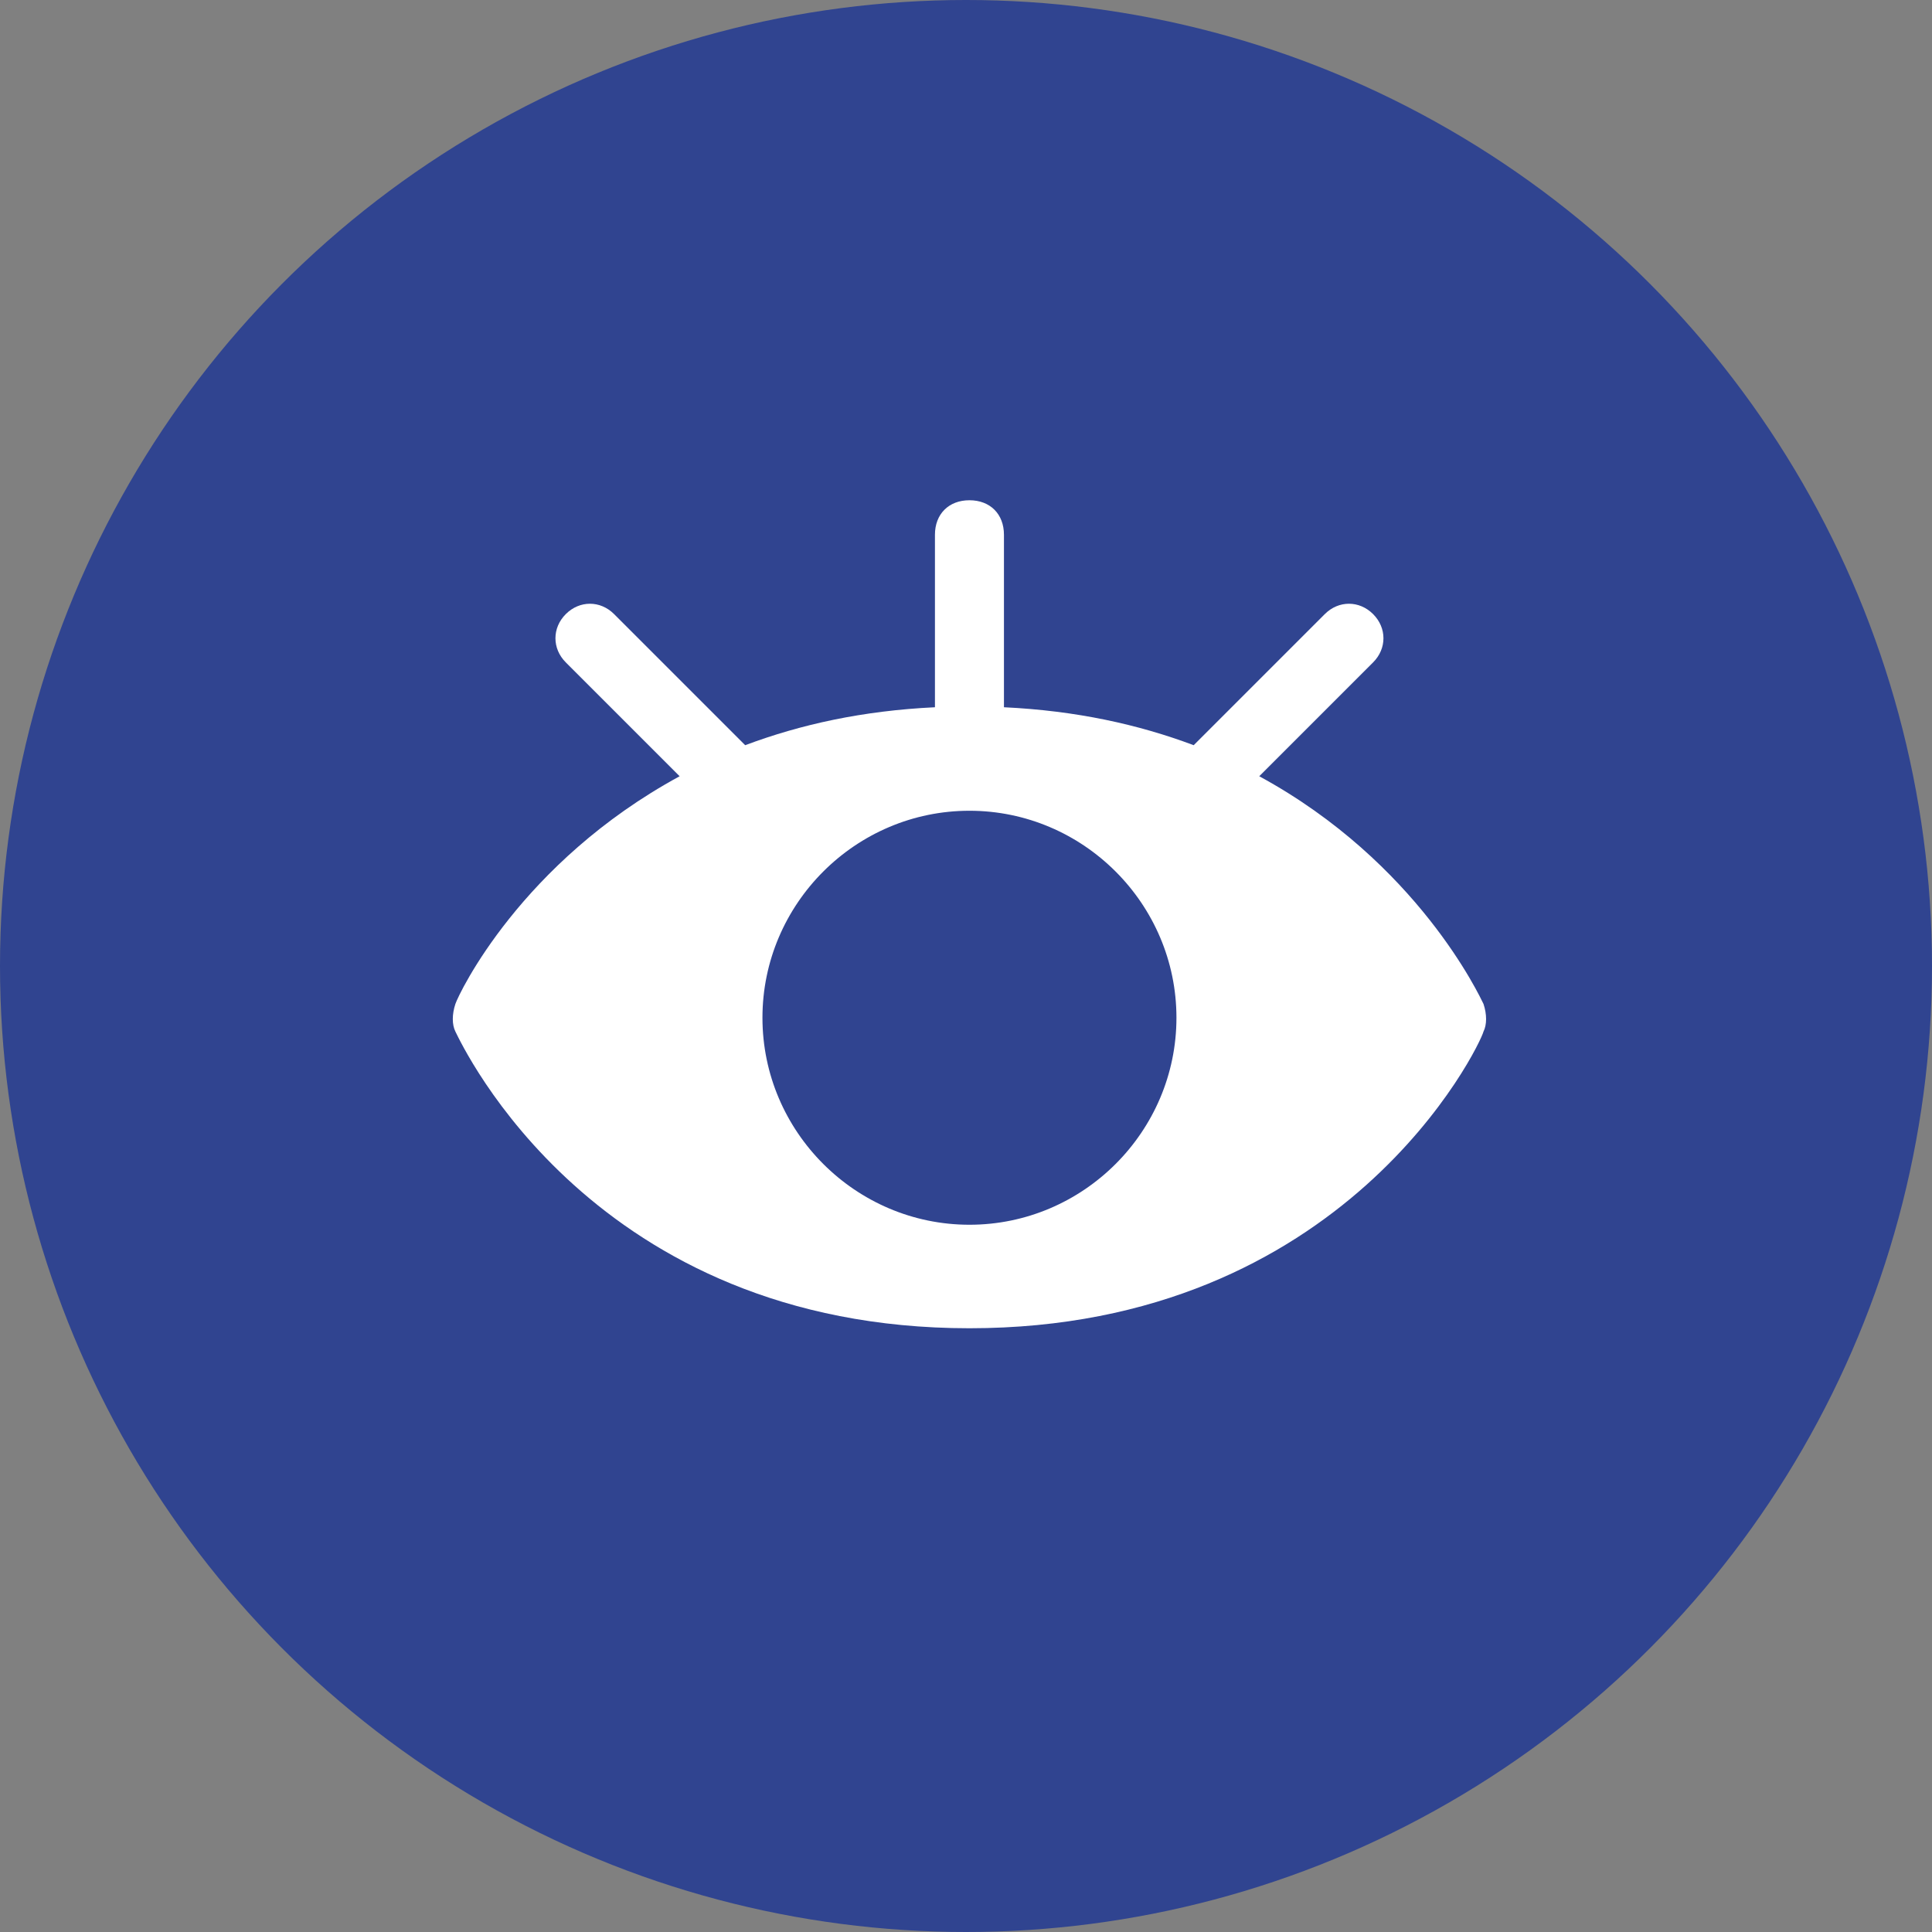 <?xml version="1.0" encoding="utf-8"?>
<!-- Generator: Adobe Illustrator 19.0.0, SVG Export Plug-In . SVG Version: 6.00 Build 0)  -->
<svg version="1.1" id="Capa_1" xmlns="http://www.w3.org/2000/svg" xmlns:xlink="http://www.w3.org/1999/xlink" x="0px" y="0px"
	 viewBox="0 0 56 56" style="enable-background:new 0 0 56 56;" xml:space="preserve">
<rect x="0" y="0" width="56" height="56" fill="#808080" stroke="none"/>
<style type="text/css">
	.st0{fill:#304490;}
	.st1{fill:none;}
	.st2{fill:#FFFFFF;}
</style>
<circle class="st0" cx="28" cy="28" r="28"/>
<rect x="12.1" y="10.5" class="st1" width="32" height="32"/>
<path class="st2" d="M43,29.1c-0.1-0.2-1.9-4.1-6.5-6.6l3.3-3.3c0.4-0.4,0.4-1,0-1.4c-0.4-0.4-1-0.4-1.4,0l-3.8,3.8
	c-1.6-0.6-3.4-1-5.5-1.1v-5c0-0.6-0.4-1-1-1s-1,0.4-1,1v5c-2.1,0.1-3.9,0.5-5.5,1.1l-3.8-3.8c-0.4-0.4-1-0.4-1.4,0
	c-0.4,0.4-0.4,1,0,1.4l3.3,3.3c-4.6,2.5-6.4,6.3-6.5,6.6c-0.1,0.3-0.1,0.6,0,0.8c0.2,0.4,4,8.6,14.9,8.6s14.8-8.2,14.9-8.6
	C43.1,29.7,43.1,29.4,43,29.1z M28.1,35.5c-3.3,0-6-2.7-6-6s2.7-6,6-6s6,2.7,6,6S31.4,35.5,28.1,35.5z"/>
</svg>
